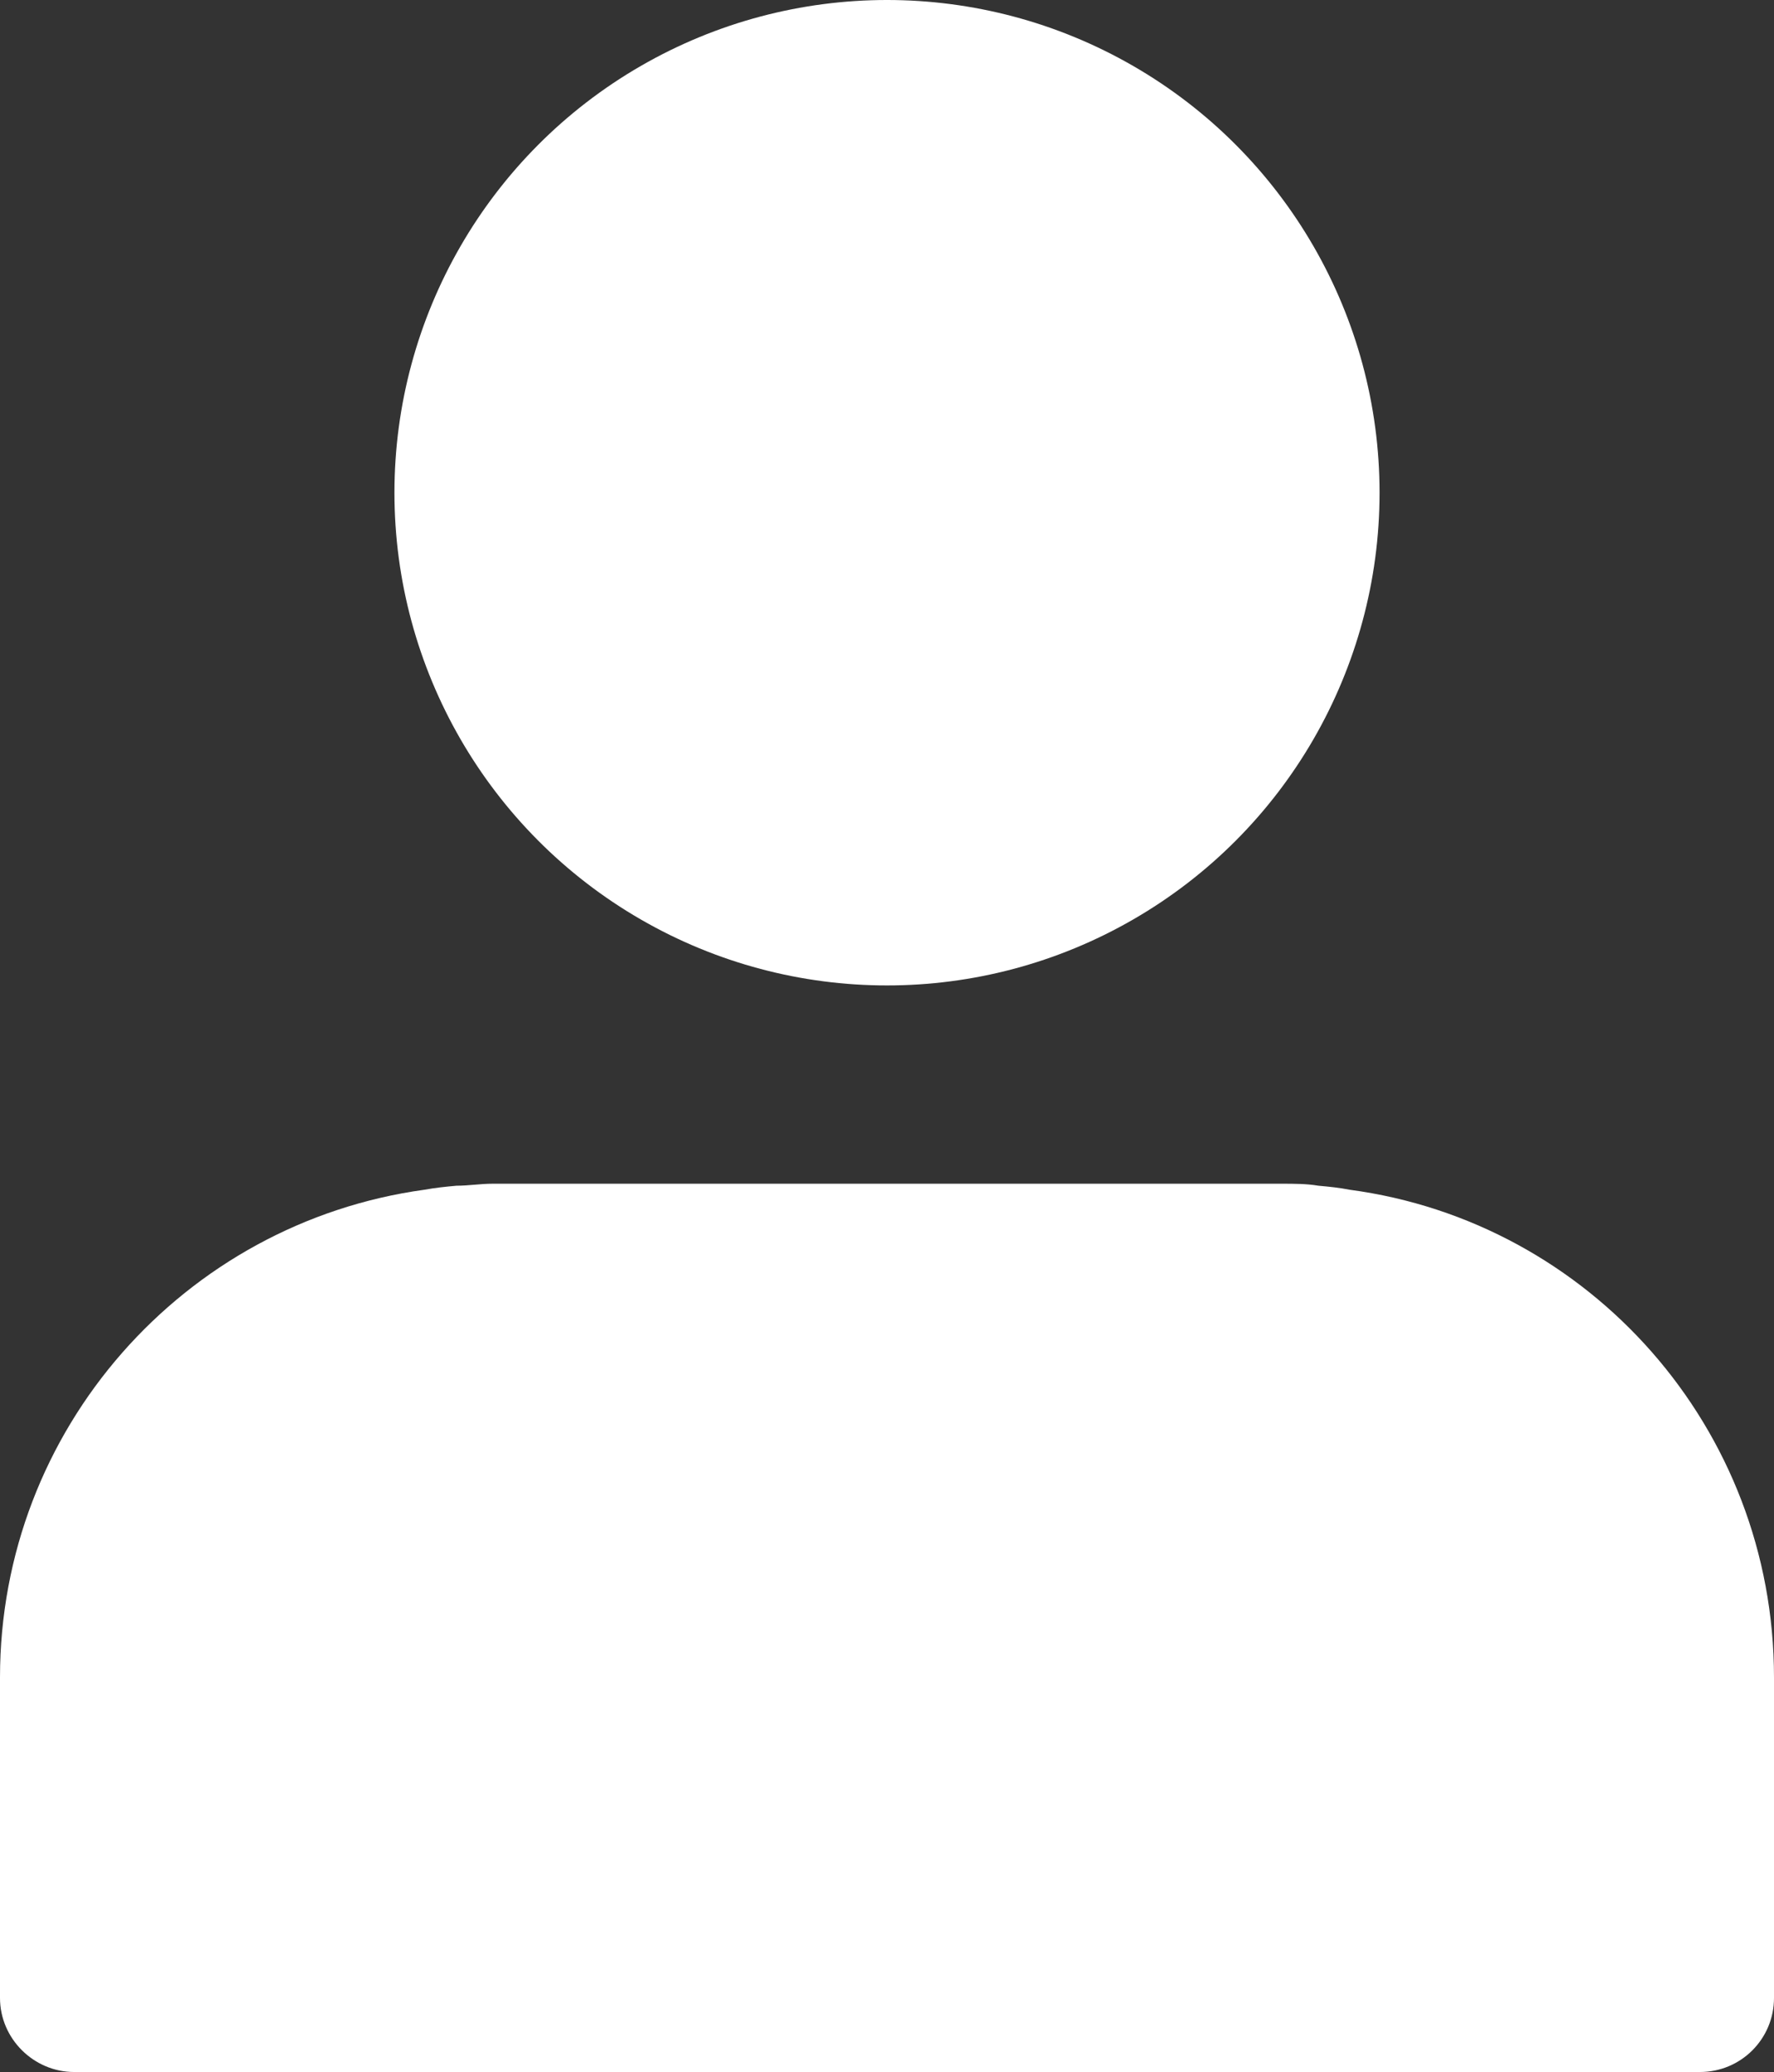 <?xml version="1.0" encoding="UTF-8"?> <svg xmlns="http://www.w3.org/2000/svg" id="Layer_2" data-name="Layer 2" viewBox="0 0 17.72 20.69"><rect x="0" y="0" width="17.72" height="20.69" fill="#333333" stroke="none"/><defs><style> .cls-1 { fill: #fff; } </style></defs><g id="Layer_1-2" data-name="Layer 1"><g><circle class="cls-1" cx="8.86" cy="4.92" r="4.92"></circle><path class="cls-1" d="M17.72,16.75v3.2c0,.41-.33.74-.74.74H.74c-.4,0-.74-.33-.74-.74v-3.2c0-2.48,1.84-4.54,4.24-4.87.11-.02.21-.03.32-.04.12,0,.24-.02.36-.02h7.88c.13,0,.25,0,.37.02.11.01.21.02.31.04,2.4.32,4.24,2.38,4.24,4.87Z"></path></g></g></svg> 